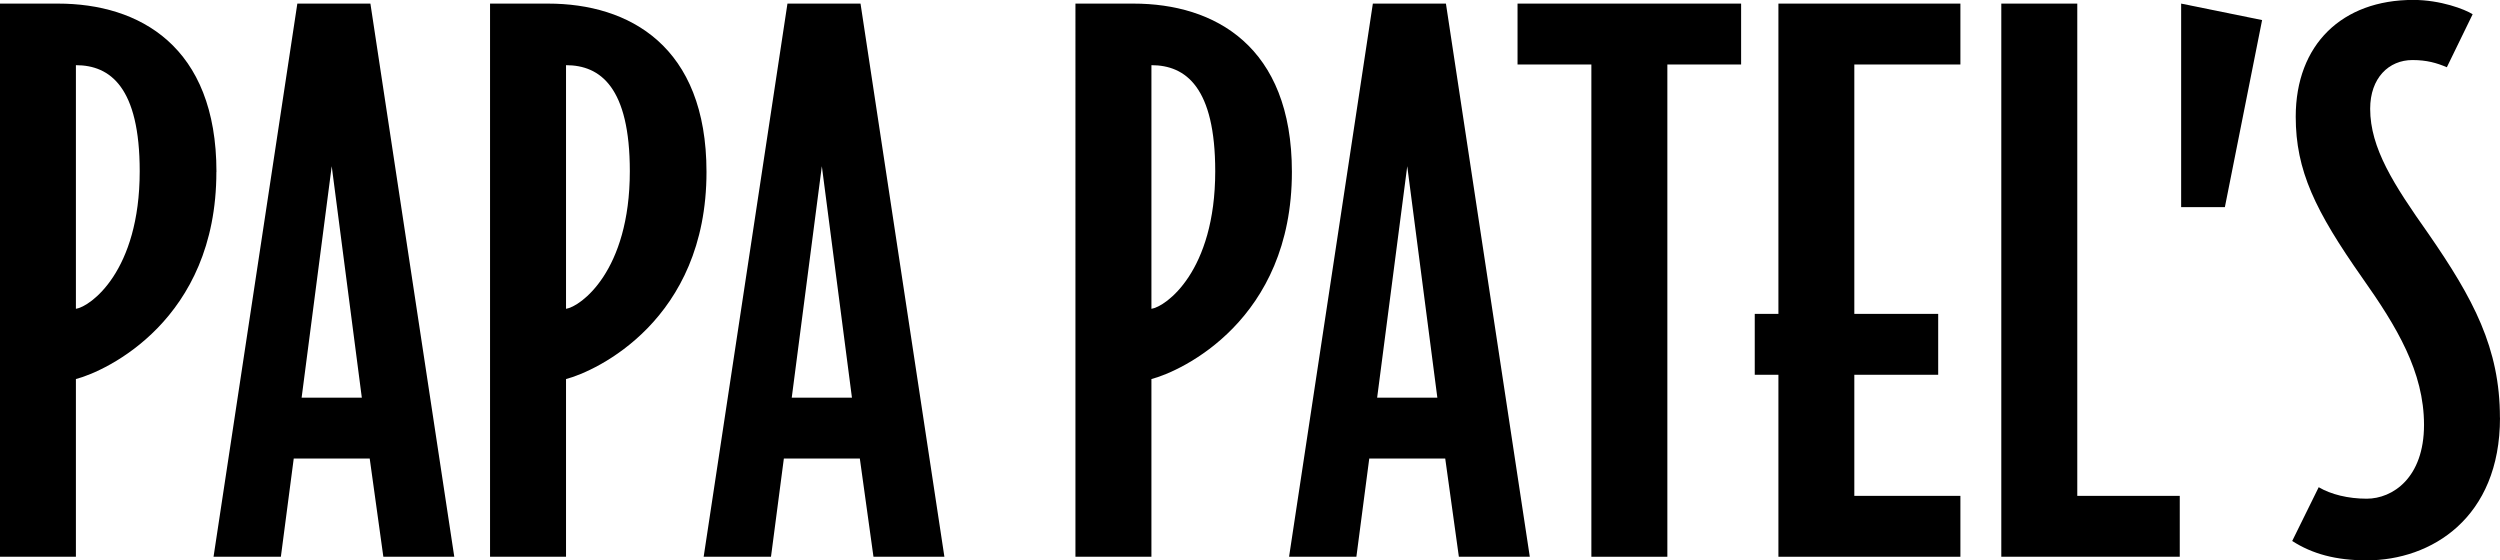 <svg viewBox="0 0 326.4 73.16" xmlns="http://www.w3.org/2000/svg" data-name="Layer 1" id="Layer_1">
  <path d="M28.25,22.45c0,19.37-14.41,26.01-18.34,27.04v23.2H0V.47h7.58c10.57,0,20.68,5.52,20.68,21.98ZM18.24,22.36c0-10.95-3.84-13.85-8.33-13.85v31.81c1.87-.28,8.33-4.86,8.33-17.96Z"></path>
  <path d="M59.31,72.69h-9.26l-1.78-12.82h-9.92l-1.68,12.82h-8.79L38.82.47h9.54l10.95,72.22ZM47.24,51.92l-3.93-30.22-3.93,30.22h7.86Z"></path>
  <path d="M92.24,22.45c0,19.37-14.41,26.01-18.34,27.04v23.2h-9.92V.47h7.58c10.57,0,20.68,5.52,20.68,21.98ZM82.23,22.36c0-10.95-3.84-13.85-8.33-13.85v31.81c1.87-.28,8.33-4.86,8.33-17.96Z"></path>
  <path d="M123.3,72.69h-9.26l-1.78-12.82h-9.92l-1.68,12.82h-8.79L102.81.47h9.54l10.95,72.22ZM111.23,51.92l-3.93-30.22-3.93,30.22h7.86Z"></path>
  <path d="M168.67,22.45c0,19.37-14.41,26.01-18.34,27.04v23.2h-9.92V.47h7.58c10.57,0,20.68,5.52,20.68,21.98ZM158.66,22.36c0-10.95-3.84-13.85-8.33-13.85v31.81c1.87-.28,8.33-4.86,8.33-17.96Z"></path>
  <path d="M199.73,72.69h-9.26l-1.78-12.82h-9.92l-1.68,12.82h-8.79L179.24.47h9.54l10.95,72.22ZM187.66,51.92l-3.93-30.22-3.93,30.22h7.86Z"></path>
  <path d="M227.33,8.42h-9.64v64.27h-9.92V8.42h-9.64V.47h29.19v7.95Z"></path>
  <path d="M255.95,72.69h-23.76v-23.76h-3.09v-7.95h3.09V.47h23.76v7.95h-13.85v32.56h10.95v7.95h-10.95v15.81h13.85v7.95Z"></path>
  <path d="M284.58,72.69h-23.29V.47h9.92v64.27h13.38v7.95Z"></path>
  <path d="M295.34,2.62l-4.86,24.42h-5.71V.47l10.57,2.15Z"></path>
  <path d="M326.4,54.54c0,13.1-8.98,18.62-17.4,18.62-4.02,0-7.11-.84-9.73-2.53l3.46-7.02c1.59.94,3.84,1.5,6.27,1.5,3.37,0,7.48-2.71,7.48-9.64s-3.56-12.82-8.05-19.18c-6.17-8.79-8.7-14.03-8.7-21.05,0-9.45,6.08-15.25,15.34-15.25,3.56,0,6.74,1.22,7.76,1.87l-3.37,6.92c-1.31-.56-2.62-.94-4.49-.94-3.09,0-5.52,2.34-5.52,6.36,0,5.15,3.09,9.92,7.58,16.28,5.89,8.51,9.36,14.97,9.36,24.04Z"></path>
</svg>